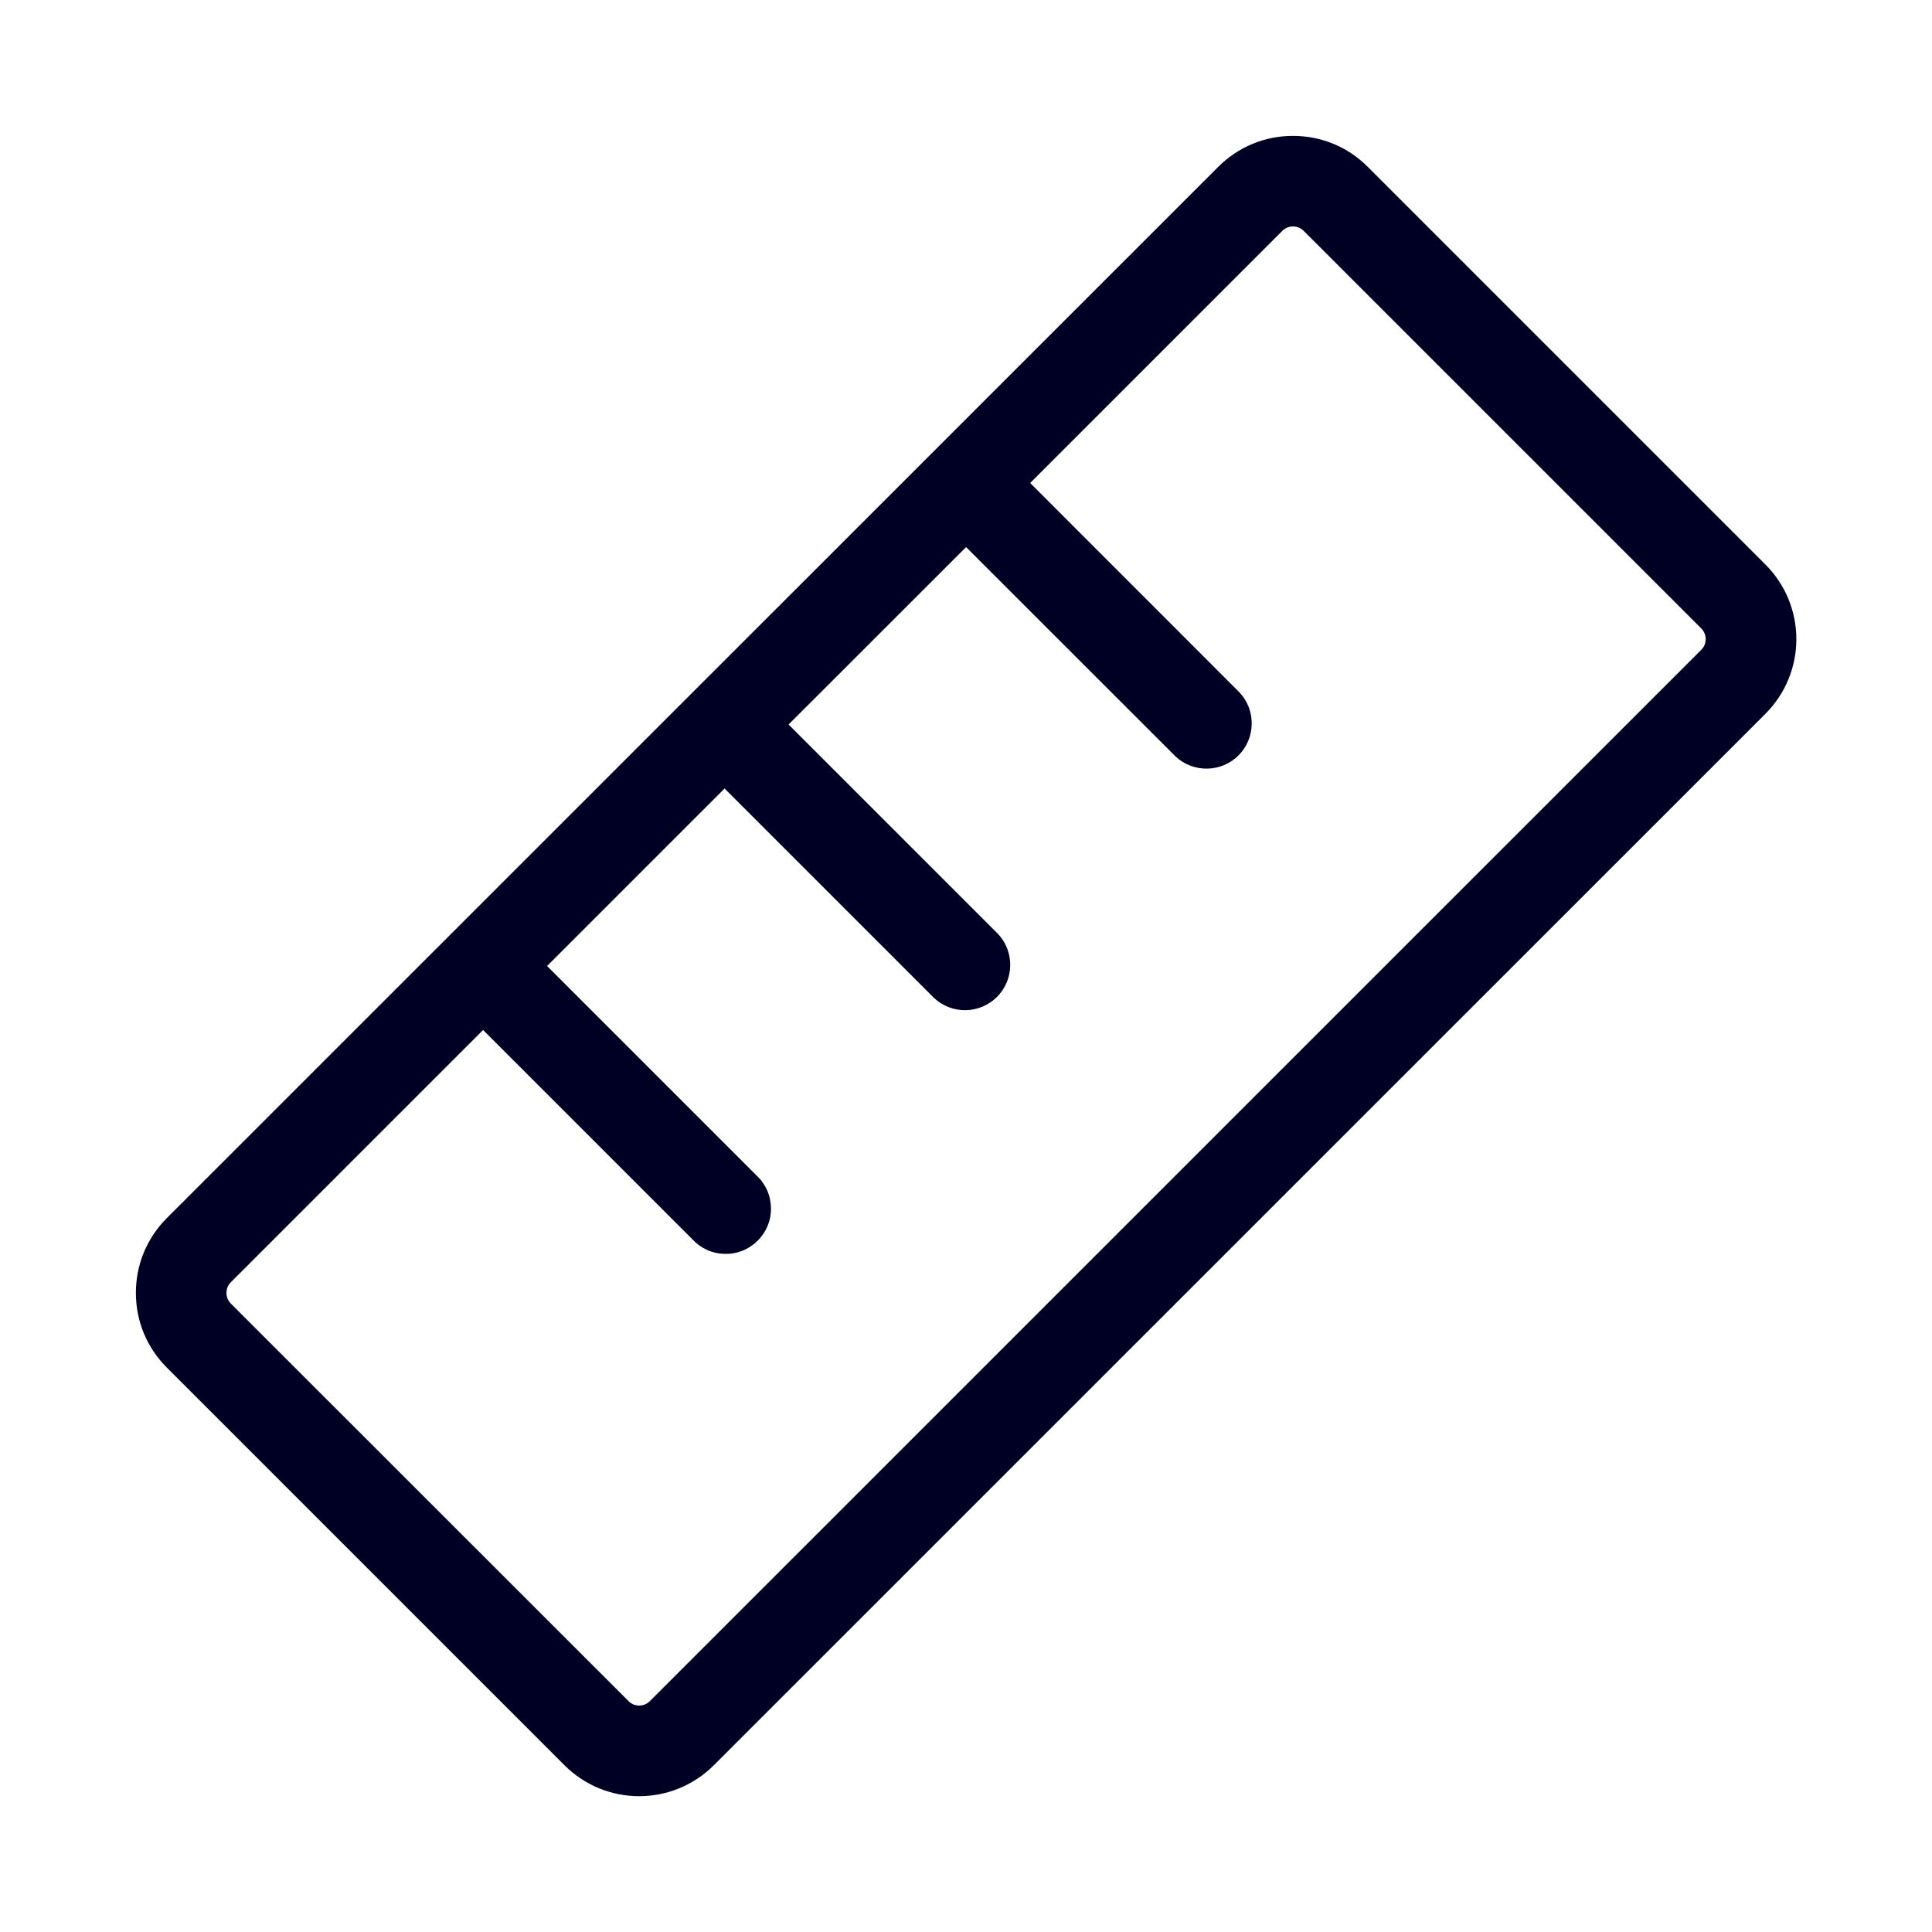 <svg width="24" height="24" viewBox="0 0 24 24" fill="none" xmlns="http://www.w3.org/2000/svg">
<path d="M21.93 7.012L16.99 2.072C16.869 1.95 16.724 1.853 16.565 1.787C16.405 1.721 16.235 1.688 16.062 1.688C15.89 1.688 15.719 1.721 15.56 1.787C15.401 1.853 15.256 1.95 15.134 2.072L2.072 15.132C1.95 15.254 1.853 15.399 1.787 15.558C1.721 15.717 1.688 15.888 1.688 16.06C1.688 16.233 1.721 16.404 1.787 16.563C1.853 16.722 1.95 16.867 2.072 16.988L7.012 21.928C7.134 22.05 7.278 22.147 7.437 22.213C7.597 22.279 7.767 22.313 7.94 22.313C8.112 22.313 8.283 22.279 8.442 22.213C8.601 22.147 8.746 22.05 8.868 21.928L21.93 8.868C22.052 8.746 22.149 8.601 22.215 8.442C22.281 8.283 22.315 8.112 22.315 7.94C22.315 7.767 22.281 7.597 22.215 7.437C22.149 7.278 22.052 7.134 21.93 7.012ZM21.134 8.072L8.073 21.132C8.055 21.15 8.035 21.163 8.012 21.173C7.989 21.182 7.965 21.187 7.94 21.187C7.916 21.187 7.891 21.182 7.868 21.173C7.846 21.163 7.825 21.15 7.808 21.132L2.868 16.194C2.85 16.176 2.837 16.155 2.827 16.133C2.818 16.11 2.813 16.085 2.813 16.061C2.813 16.036 2.818 16.012 2.827 15.989C2.837 15.966 2.85 15.946 2.868 15.928L6.001 12.795L8.604 15.398C8.655 15.453 8.717 15.497 8.786 15.528C8.855 15.559 8.93 15.575 9.005 15.576C9.081 15.578 9.156 15.564 9.226 15.536C9.296 15.507 9.359 15.465 9.413 15.412C9.466 15.358 9.508 15.295 9.537 15.225C9.565 15.155 9.579 15.08 9.577 15.004C9.576 14.929 9.56 14.854 9.529 14.785C9.498 14.716 9.454 14.654 9.399 14.603L6.796 12L9.001 9.795L11.604 12.398C11.71 12.497 11.851 12.551 11.997 12.549C12.143 12.546 12.282 12.487 12.385 12.384C12.488 12.281 12.547 12.142 12.549 11.996C12.552 11.85 12.498 11.709 12.399 11.603L9.796 9L12.001 6.796L14.604 9.398C14.71 9.497 14.851 9.551 14.997 9.548C15.143 9.546 15.282 9.487 15.385 9.384C15.488 9.281 15.547 9.142 15.549 8.996C15.552 8.85 15.498 8.709 15.399 8.603L12.797 6L15.929 2.868C15.947 2.85 15.967 2.837 15.99 2.827C16.013 2.818 16.037 2.813 16.062 2.813C16.087 2.813 16.111 2.818 16.134 2.827C16.156 2.837 16.177 2.85 16.195 2.868L21.134 7.807C21.152 7.824 21.165 7.845 21.175 7.868C21.184 7.89 21.189 7.915 21.189 7.939C21.189 7.964 21.184 7.988 21.175 8.011C21.165 8.034 21.152 8.055 21.134 8.072Z" fill="#000024"/>
</svg>

